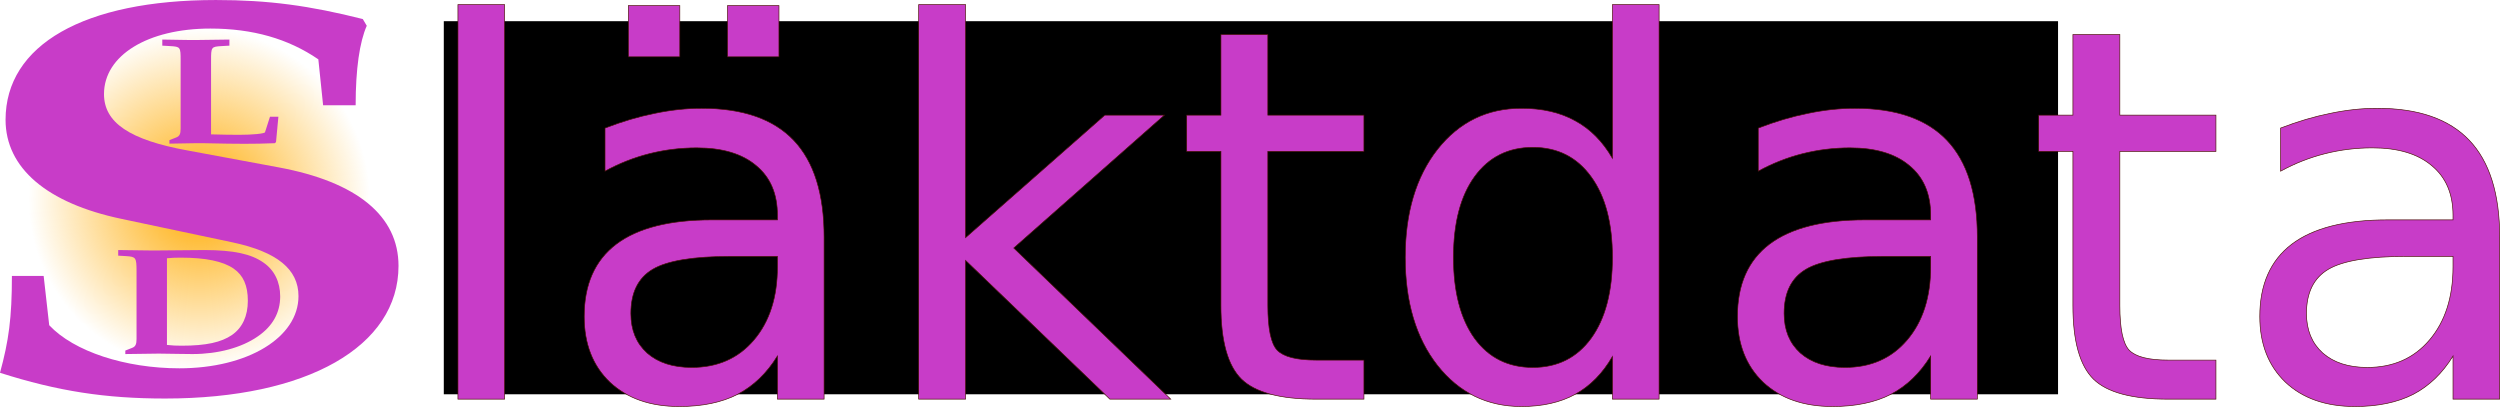 <?xml version="1.0" encoding="UTF-8" standalone="no"?>
<!-- Created with Inkscape (http://www.inkscape.org/) -->

<svg
   xmlns:dc="http://purl.org/dc/elements/1.1/"
   xmlns:cc="http://creativecommons.org/ns#"
   xmlns:rdf="http://www.w3.org/1999/02/22-rdf-syntax-ns#"
   xmlns:svg="http://www.w3.org/2000/svg"
   xmlns="http://www.w3.org/2000/svg"
   xmlns:xlink="http://www.w3.org/1999/xlink"
   xmlns:sodipodi="http://sodipodi.sourceforge.net/DTD/sodipodi-0.dtd"
   xmlns:inkscape="http://www.inkscape.org/namespaces/inkscape"
   width="2195.588mm"
   height="357.288mm"
   viewBox="0 0 2195.588 357.288"
   version="1.1"
   id="svg1047"
   sodipodi:docname="SL+Data.svg"
   inkscape:version="0.92.3 (2405546, 2018-03-11)">
  <title
     id="title1592">Släktdata</title>
  <defs
     id="defs1041">
    <linearGradient
       inkscape:collect="always"
       id="linearGradient5466">
      <stop
         style="stop-color:#ffaa00;stop-opacity:1;"
         offset="0"
         id="stop5462" />
      <stop
         style="stop-color:#ffaa00;stop-opacity:0;"
         offset="1"
         id="stop5464" />
    </linearGradient>
    <radialGradient
       inkscape:collect="always"
       xlink:href="#linearGradient5466"
       id="radialGradient5468"
       cx="105"
       cy="192"
       fx="105"
       fy="192"
       r="150"
       gradientUnits="userSpaceOnUse" />
  </defs>
  <sodipodi:namedview
     id="base"
     pagecolor="#ffffff"
     bordercolor="#666666"
     borderopacity="1.0"
     inkscape:pageopacity="0.0"
     inkscape:pageshadow="2"
     inkscape:zoom="0.175"
     inkscape:cx="2361.0121"
     inkscape:cy="594.82581"
     inkscape:document-units="mm"
     inkscape:current-layer="layer5"
     showgrid="true"
     showborder="false"
     inkscape:pagecheckerboard="false"
     showguides="true"
     inkscape:window-width="1920"
     inkscape:window-height="1026"
     inkscape:window-x="0"
     inkscape:window-y="0"
     inkscape:window-maximized="1"
     fit-margin-top="0"
     fit-margin-left="0"
     fit-margin-right="0"
     fit-margin-bottom="0">
    <inkscape:grid
       type="xygrid"
       id="grid5322"
       originx="-3.7084e-07"
       originy="7.288" />
  </sodipodi:namedview>
  <g
     inkscape:label="Bakgrund"
     inkscape:groupmode="layer"
     id="layer1"
     transform="translate(70,-17)"
     style="display:inline"
     sodipodi:insensitive="true">
    <circle
       style="opacity:1;fill:url(#radialGradient5468);fill-opacity:1;fill-rule:evenodd;stroke-width:0.189"
       id="path1594"
       cx="105"
       cy="192"
       r="150" />
  </g>
  <g
     inkscape:groupmode="layer"
     id="layer2"
     inkscape:label="S"
     style="display:inline"
     transform="translate(70,70)"
     sodipodi:insensitive="true">
    <g
       aria-label="S"
       transform="matrix(3.855,0,0,2.718,-120.757,426.047)"
       style="font-style:normal;font-variant:normal;font-weight:bold;font-stretch:normal;font-size:180.852px;line-height:25px;font-family:'URW Palladio L';-inkscape-font-specification:'URW Palladio L, Bold';font-variant-ligatures:normal;font-variant-caps:normal;font-variant-numeric:normal;font-feature-settings:normal;text-align:start;letter-spacing:0px;word-spacing:0px;writing-mode:lr-tb;text-anchor:start;fill:#c83cc8;fill-opacity:1;stroke:none"
       id="flowRoot5335">
      <path
         d="m 15.879,-93.338 c 0,13.564 -0.723,20.979 -2.713,31.287 13.202,5.968 24.053,8.319 37.617,8.319 32.373,0 53.171,-16.819 53.171,-42.862 0,-16.096 -9.404,-27.128 -27.309,-31.83 l -20.617,-5.426 c -13.383,-3.436 -19.17,-9.043 -19.17,-18.266 0,-12.479 9.947,-21.16 24.234,-21.16 9.585,0 17.724,3.255 24.596,9.947 l 1.085,14.83 h 7.415 c 0,-11.755 0.904,-20.436 2.532,-25.681 l -0.904,-2.17 c -12.117,-4.34 -21.521,-6.149 -33.458,-6.149 -30.021,0 -47.926,14.468 -47.926,38.702 0,15.553 9.404,26.947 26.404,32.011 l 25.319,7.596 c 10.128,3.074 15.011,8.681 15.011,17.362 0,13.383 -11.575,23.33 -27.128,23.33 -12.298,0 -24.053,-5.426 -29.66,-13.926 l -1.266,-15.915 z"
         id="path5492"
         inkscape:connector-curvature="0" />
    </g>
  </g>
  <g
     inkscape:groupmode="layer"
     id="layer3"
     inkscape:label="L"
     style="display:inline"
     transform="translate(70,70)"
     sodipodi:insensitive="true">
    <g
       aria-label="L"
       transform="matrix(1.048,0,0,0.739,62.144,97.741)"
       style="font-style:normal;font-variant:normal;font-weight:bold;font-stretch:normal;font-size:180.852px;line-height:25px;font-family:'URW Palladio L';-inkscape-font-specification:'URW Palladio L, Bold';font-variant-ligatures:normal;font-variant-caps:normal;font-variant-numeric:normal;font-feature-settings:normal;text-align:start;letter-spacing:0px;word-spacing:0px;writing-mode:lr-tb;text-anchor:start;display:inline;fill:#c83cc8;fill-opacity:1;stroke:none"
       id="flowRoot5335-1">
      <path
         d="m 50.783,-155.009 c 0,-16.096 0.181,-16.458 8.681,-17.181 l 6.692,-0.543 v -7.234 c -22.064,0.543 -22.064,0.543 -28.213,0.543 -6.149,0 -6.33,0 -28.032,-0.543 v 7.234 l 6.692,0.543 c 8.5,0.723 8.681,1.085 8.681,17.181 v 81.022 c 0,6.149 -0.904,8.862 -3.617,10.309 l -5.787,3.255 v 4.16 c 17.904,-0.543 17.904,-0.543 22.064,-0.543 h 6.149 c 18.266,0.543 25.5,0.723 34.724,0.723 9.404,0 15.011,-0.181 25.5,-0.723 l 0.904,-1.447 1.989,-30.021 h -7.053 l -4.16,18.447 c -0.362,1.628 -10.309,3.074 -21.521,3.074 -7.596,0 -14.287,-0.181 -23.692,-0.543 z"
         id="path5495"
         inkscape:connector-curvature="0" />
    </g>
  </g>
  <g
     inkscape:groupmode="layer"
     id="layer4"
     inkscape:label="D"
     style="display:inline"
     transform="translate(70,70)"
     sodipodi:insensitive="true">
    <g
       aria-label="D"
       transform="matrix(0.742,0,0,0.742,14.868,282.509)"
       style="font-style:normal;font-variant:normal;font-weight:bold;font-stretch:normal;font-size:180.852px;line-height:25px;font-family:'URW Palladio L';-inkscape-font-specification:'URW Palladio L, Bold';font-variant-ligatures:normal;font-variant-caps:normal;font-variant-numeric:normal;font-feature-settings:normal;text-align:start;letter-spacing:0px;word-spacing:0px;writing-mode:lr-tb;text-anchor:start;display:inline;fill:#c83cc8;fill-opacity:1;stroke:none"
       id="flowRoot5335-1-9">
      <path
         d="m 33.956,-60.15 v 4.14 c 34.721,-0.54 34.721,-0.54 39.572,-0.54 4.595,0 18.382,0.18 24.765,0.36 l 15.063,0.18 c 30.381,0 58.21,-7.56 77.357,-20.881 17.616,-12.06 26.552,-28.081 26.552,-47.341 0,-17.1 -6.893,-31.141 -19.658,-39.961 -14.808,-10.44 -35.232,-14.76 -69.698,-14.94 -39.828,0.36 -60.252,0.54 -61.018,0.54 -3.319,0 -3.319,0 -41.359,-0.54 v 6.66 l 9.446,0.54 c 11.489,0.72 12.255,1.8 12.255,17.64 v 80.642 c 0,5.94 -1.277,8.82 -5.106,10.26 z M 83.229,-169.413 c 6.127,-0.54 10.212,-0.72 16.084,-0.72 29.871,0 50.295,4.32 62.805,12.96 11.489,7.92 16.85,20.16 16.85,37.981 0,18.18 -6.383,31.861 -18.637,40.501 -12.765,8.82 -30.892,12.78 -59.741,12.78 -6.383,0 -10.978,-0.18 -17.361,-0.9 z"
         id="path5498"
         inkscape:connector-curvature="0"
         style="stroke-width:1.185" />
    </g>
  </g>
  <g
     inkscape:groupmode="layer"
     id="layer5"
     inkscape:label="laktdata"
     style="opacity:1">
    <flowRoot
       xml:space="preserve"
       id="flowRoot5292"
       style="font-style:normal;font-variant:normal;font-weight:bold;font-stretch:normal;font-size:42.667px;line-height:1.25;font-family:Roboto;-inkscape-font-specification:'Roboto Bold';letter-spacing:0px;word-spacing:0px;fill:#000000;fill-opacity:1;stroke:none"
       transform="scale(0.265)"><flowRegion
         id="flowRegion5294"
         style="font-style:normal;font-variant:normal;font-weight:bold;font-stretch:normal;font-family:Roboto;-inkscape-font-specification:'Roboto Bold'"><rect
           id="rect5296"
           width="5349.768"
           height="1236.427"
           x="1470.782"
           y="70.245"
           style="font-style:normal;font-variant:normal;font-weight:bold;font-stretch:normal;font-family:Roboto;-inkscape-font-specification:'Roboto Bold'" /></flowRegion><flowPara
         id="flowPara5298" /></flowRoot>    <g
       aria-label="läktdata"
       style="font-style:normal;font-variant:normal;font-weight:bold;font-stretch:normal;font-size:456.076px;line-height:1.25;font-family:sans-serif;-inkscape-font-specification:'sans-serif Bold';letter-spacing:0px;word-spacing:0px;fill:#c83cc8;fill-opacity:1;stroke:#491005;stroke-width:0.57;stroke-opacity:1"
       id="text895">
      <path
         d="M 402.177,4.034 H 443.153 V 350.545 h -40.976 z"
         style="font-style:normal;font-variant:normal;font-weight:normal;font-stretch:normal;font-size:456.076px;font-family:'Roboto Condensed';-inkscape-font-specification:'Roboto Condensed, ';fill:#c83cc8;fill-opacity:1;stroke:#491005;stroke-width:0.57;stroke-opacity:1"
         id="path897"
         inkscape:connector-curvature="0" />
      <path
         d="m 642.018,225.169 q -49.661,0 -68.812,11.357 -19.152,11.357 -19.152,38.749 0,21.824 14.252,34.74 14.475,12.694 39.194,12.694 34.072,0 54.56,-24.051 20.71,-24.274 20.71,-64.358 v -9.13 z m 81.728,-16.925 v 142.301 h -40.976 v -37.858 q -14.03,22.715 -34.963,33.627 -20.933,10.689 -51.219,10.689 -38.303,0 -61.018,-21.379 -22.492,-21.601 -22.492,-57.678 0,-42.089 28.059,-63.468 28.282,-21.379 84.178,-21.379 h 57.455 v -4.008 q 0,-28.282 -18.706,-43.648 -18.484,-15.589 -52.11,-15.589 -21.379,0 -41.644,5.122 -20.265,5.122 -38.971,15.366 v -37.858 q 22.492,-8.685 43.648,-12.916 21.156,-4.454 41.198,-4.454 54.114,0 80.838,28.059 26.723,28.059 26.723,85.069 z M 638.9,4.925 h 45.207 V 49.909 h -45.207 z m -87.073,0 h 45.207 V 49.909 h -45.207 z"
         style="font-style:normal;font-variant:normal;font-weight:normal;font-stretch:normal;font-size:456.076px;font-family:'Roboto Condensed';-inkscape-font-specification:'Roboto Condensed, ';fill:#c83cc8;fill-opacity:1;stroke:#491005;stroke-width:0.57;stroke-opacity:1"
         id="path899"
         inkscape:connector-curvature="0" />
      <path
         d="m 806.811,4.034 h 41.198 V 208.689 l 122.259,-107.561 h 52.333 L 890.321,217.82 1028.168,350.545 H 974.721 L 848.009,228.732 v 121.813 h -41.198 z"
         style="font-style:normal;font-variant:normal;font-weight:normal;font-stretch:normal;font-size:456.076px;font-family:'Roboto Condensed';-inkscape-font-specification:'Roboto Condensed, ';fill:#c83cc8;fill-opacity:1;stroke:#491005;stroke-width:0.57;stroke-opacity:1"
         id="path901"
         inkscape:connector-curvature="0" />
      <path
         d="m 1113.459,30.312 v 70.816 h 84.401 v 31.845 h -84.401 v 135.398 q 0,30.509 8.24,39.194 8.462,8.685 34.072,8.685 h 42.089 v 34.295 h -42.089 q -47.434,0 -65.472,-17.593 -18.038,-17.815 -18.038,-64.581 V 132.974 h -30.064 v -31.845 h 30.064 V 30.312 Z"
         style="font-style:normal;font-variant:normal;font-weight:normal;font-stretch:normal;font-size:456.076px;font-family:'Roboto Condensed';-inkscape-font-specification:'Roboto Condensed, ';fill:#c83cc8;fill-opacity:1;stroke:#491005;stroke-width:0.57;stroke-opacity:1"
         id="path903"
         inkscape:connector-curvature="0" />
      <path
         d="M 1416.1,138.986 V 4.034 h 40.975 V 350.545 h -40.975 v -37.412 q -12.916,22.269 -32.736,33.181 -19.597,10.689 -47.211,10.689 -45.207,0 -73.712,-36.076 -28.282,-36.076 -28.282,-94.867 0,-58.791 28.282,-94.867 28.505,-36.076 73.712,-36.076 27.614,0 47.211,10.912 19.82,10.689 32.736,32.959 z m -139.629,87.073 q 0,45.207 18.483,71.039 18.706,25.61 51.219,25.61 32.513,0 51.219,-25.61 18.706,-25.832 18.706,-71.039 0,-45.207 -18.706,-70.816 -18.706,-25.832 -51.219,-25.832 -32.513,0 -51.219,25.832 -18.483,25.61 -18.483,70.816 z"
         style="font-style:normal;font-variant:normal;font-weight:normal;font-stretch:normal;font-size:456.076px;font-family:'Roboto Condensed';-inkscape-font-specification:'Roboto Condensed, ';fill:#c83cc8;fill-opacity:1;stroke:#491005;stroke-width:0.57;stroke-opacity:1"
         id="path905"
         inkscape:connector-curvature="0" />
      <path
         d="m 1654.827,225.169 q -49.661,0 -68.812,11.357 -19.152,11.357 -19.152,38.749 0,21.824 14.252,34.74 14.475,12.694 39.194,12.694 34.072,0 54.56,-24.051 20.71,-24.274 20.71,-64.358 v -9.13 z m 81.728,-16.925 v 142.301 h -40.975 v -37.858 q -14.03,22.715 -34.963,33.627 -20.933,10.689 -51.219,10.689 -38.303,0 -61.018,-21.379 -22.492,-21.601 -22.492,-57.678 0,-42.089 28.059,-63.468 28.282,-21.379 84.178,-21.379 h 57.455 v -4.008 q 0,-28.282 -18.706,-43.648 -18.483,-15.589 -52.11,-15.589 -21.378,0 -41.644,5.122 -20.265,5.122 -38.971,15.366 v -37.858 q 22.492,-8.685 43.648,-12.916 21.156,-4.454 41.198,-4.454 54.114,0 80.838,28.059 26.723,28.059 26.723,85.069 z"
         style="font-style:normal;font-variant:normal;font-weight:normal;font-stretch:normal;font-size:456.076px;font-family:'Roboto Condensed';-inkscape-font-specification:'Roboto Condensed, ';fill:#c83cc8;fill-opacity:1;stroke:#491005;stroke-width:0.57;stroke-opacity:1"
         id="path907"
         inkscape:connector-curvature="0" />
      <path
         d="m 1861.709,30.312 v 70.816 h 84.401 v 31.845 h -84.401 v 135.398 q 0,30.509 8.24,39.194 8.462,8.685 34.072,8.685 h 42.089 v 34.295 h -42.089 q -47.434,0 -65.472,-17.593 -18.038,-17.815 -18.038,-64.581 V 132.974 h -30.064 v -31.845 h 30.064 V 30.312 Z"
         style="font-style:normal;font-variant:normal;font-weight:normal;font-stretch:normal;font-size:456.076px;font-family:'Roboto Condensed';-inkscape-font-specification:'Roboto Condensed, ';fill:#c83cc8;fill-opacity:1;stroke:#491005;stroke-width:0.57;stroke-opacity:1"
         id="path909"
         inkscape:connector-curvature="0" />
      <path
         d="m 2113.575,225.169 q -49.661,0 -68.812,11.357 -19.152,11.357 -19.152,38.749 0,21.824 14.252,34.74 14.475,12.694 39.194,12.694 34.072,0 54.56,-24.051 20.71,-24.274 20.71,-64.358 v -9.13 z m 81.728,-16.925 v 142.301 h -40.976 v -37.858 q -14.03,22.715 -34.963,33.627 -20.933,10.689 -51.219,10.689 -38.303,0 -61.018,-21.379 -22.492,-21.601 -22.492,-57.678 0,-42.089 28.059,-63.468 28.282,-21.379 84.178,-21.379 h 57.455 v -4.008 q 0,-28.282 -18.706,-43.648 -18.483,-15.589 -52.11,-15.589 -21.379,0 -41.644,5.122 -20.265,5.122 -38.971,15.366 v -37.858 q 22.492,-8.685 43.648,-12.916 21.156,-4.454 41.198,-4.454 54.114,0 80.838,28.059 26.723,28.059 26.723,85.069 z"
         style="font-style:normal;font-variant:normal;font-weight:normal;font-stretch:normal;font-size:456.076px;font-family:'Roboto Condensed';-inkscape-font-specification:'Roboto Condensed, ';fill:#c83cc8;fill-opacity:1;stroke:#491005;stroke-width:0.57;stroke-opacity:1"
         id="path911"
         inkscape:connector-curvature="0" />
    </g>
  </g>
  <g
     inkscape:groupmode="layer"
     id="layer6"
     inkscape:label="TTTT" />
</svg>
